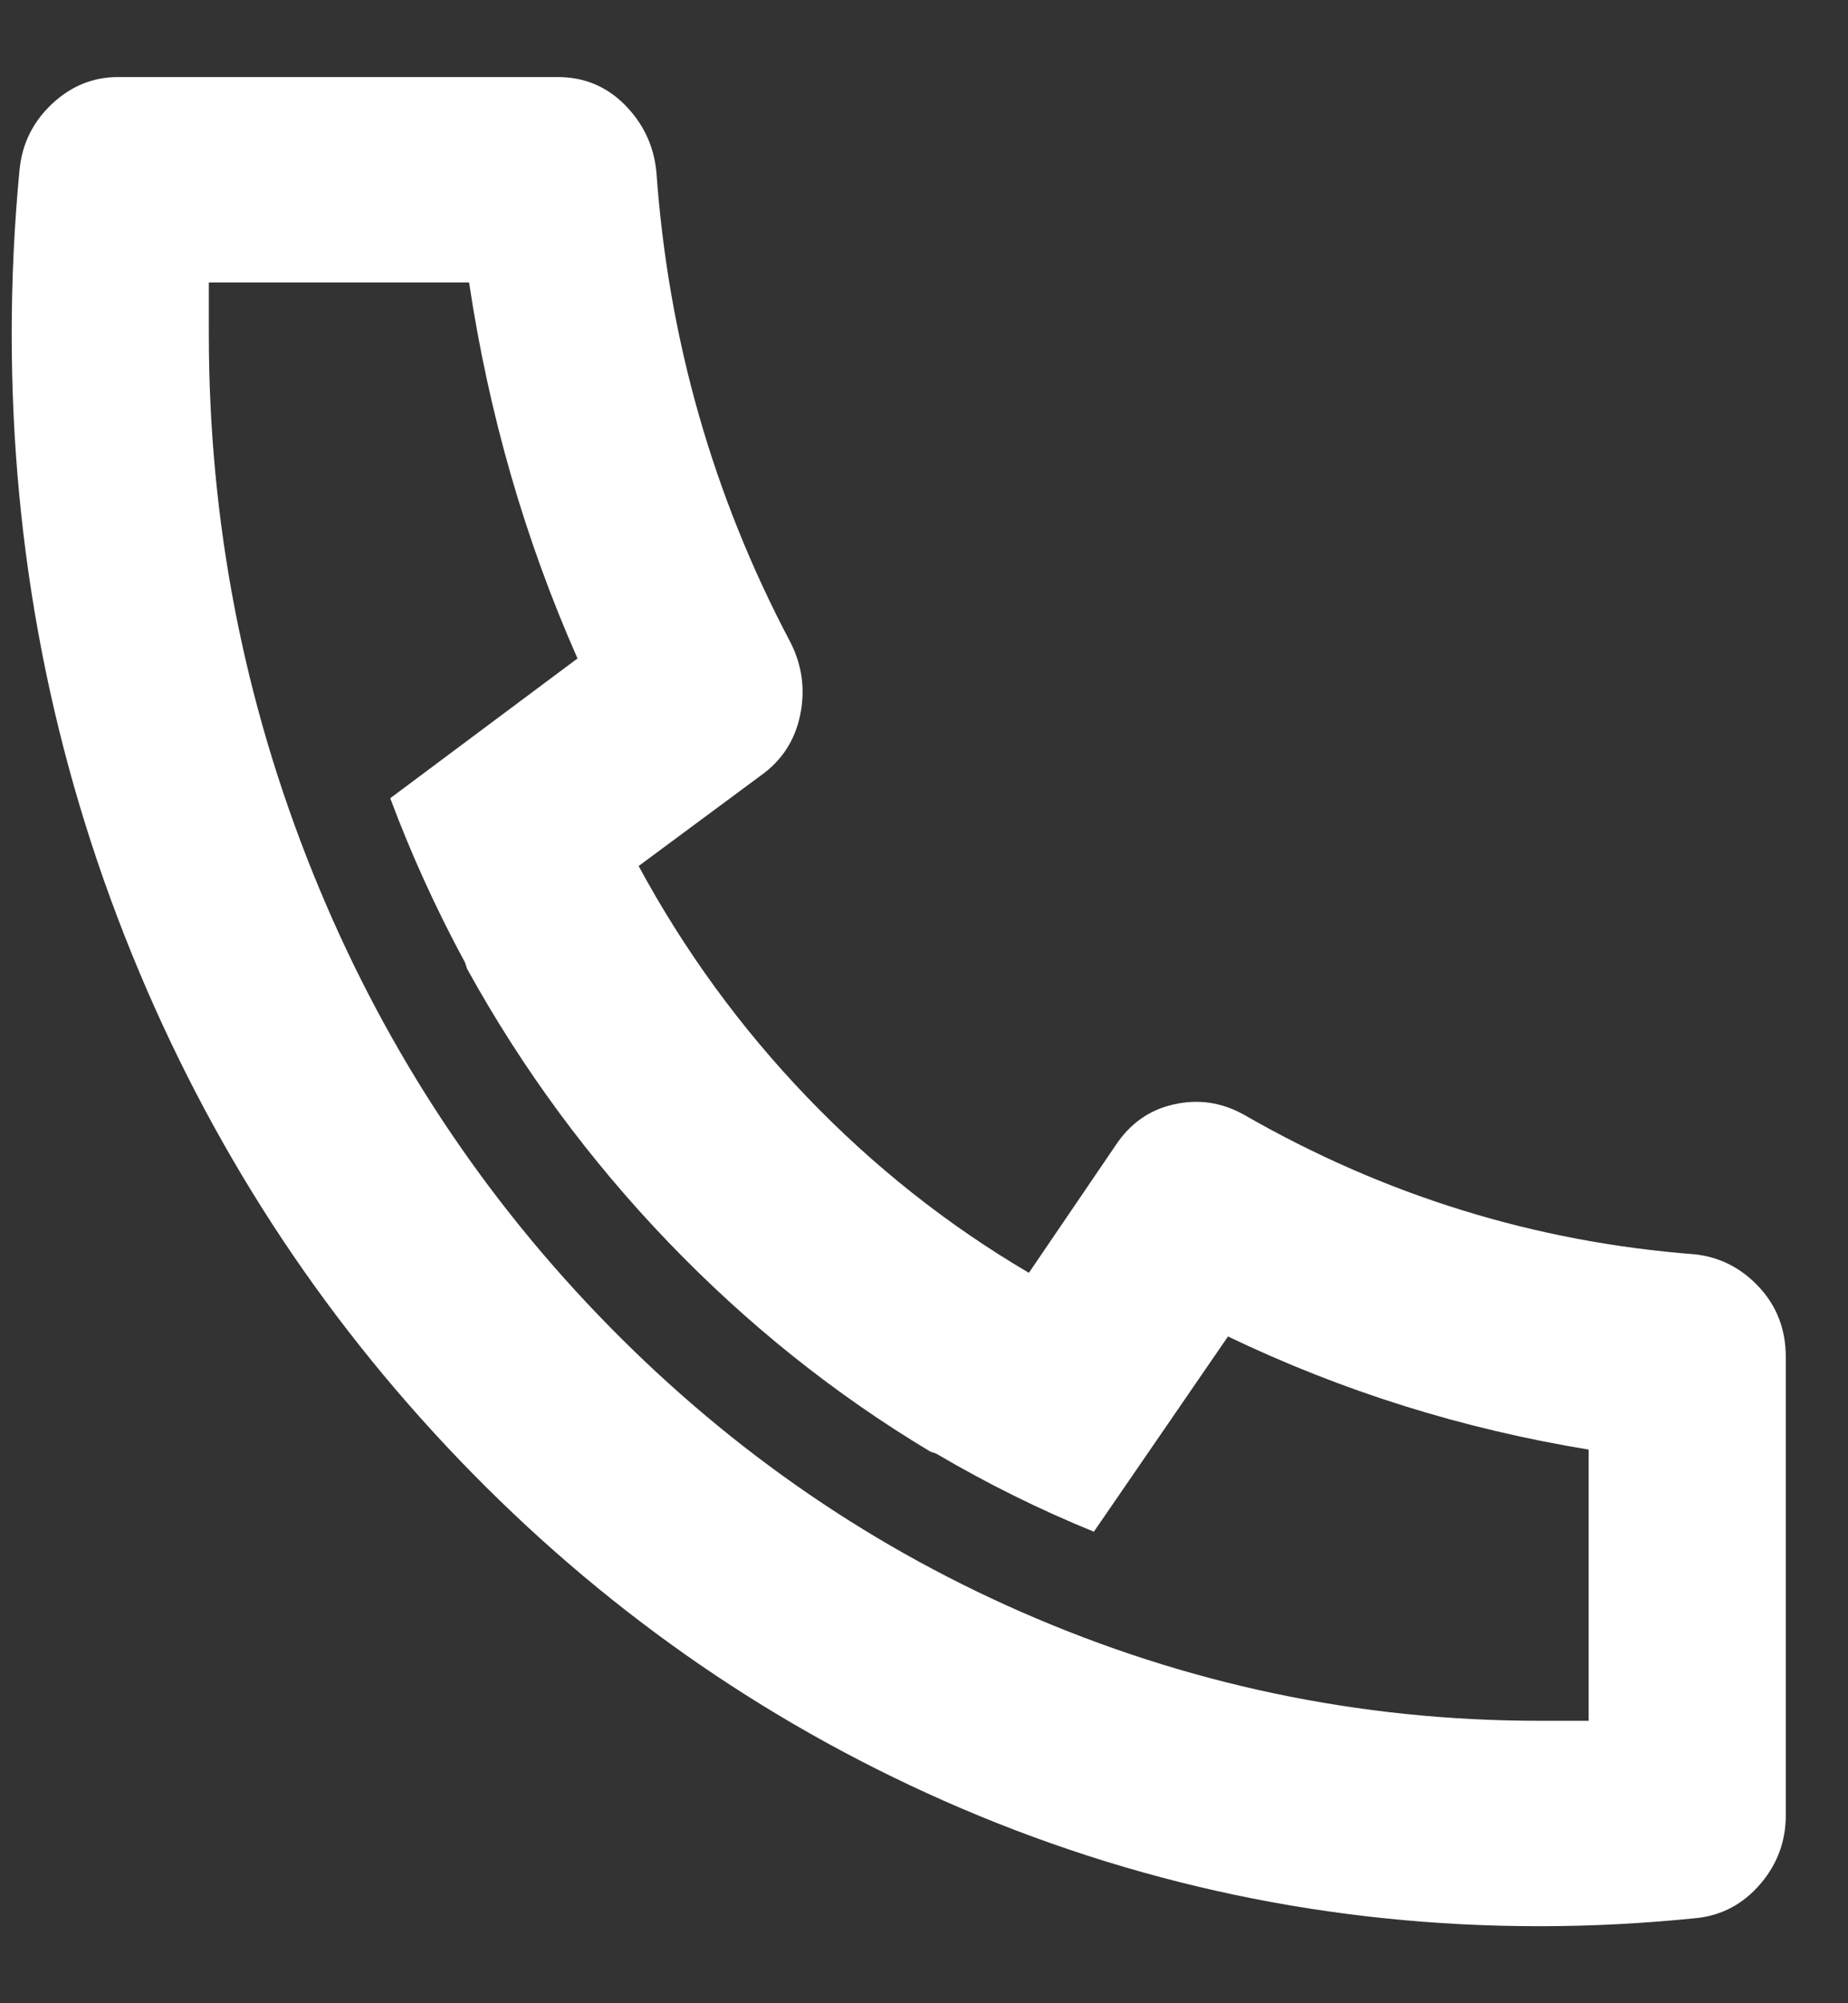 <svg width="12" height="13" viewBox="0 0 12 13" fill="none" xmlns="http://www.w3.org/2000/svg">
<rect x="0" y="0" width="12" height="13" fill="#333333" stroke="none"/>
<path d="M4.147 5.62C4.445 6.171 4.81 6.671 5.241 7.12C5.672 7.569 6.152 7.949 6.681 8.26L7.244 7.433C7.338 7.291 7.464 7.202 7.622 7.167C7.78 7.131 7.931 7.153 8.076 7.233C8.989 7.758 9.966 8.06 11.007 8.14C11.169 8.158 11.308 8.229 11.423 8.353C11.539 8.478 11.596 8.629 11.596 8.807V11.78C11.596 11.949 11.541 12.098 11.43 12.227C11.319 12.356 11.182 12.429 11.02 12.447C10.679 12.482 10.338 12.5 9.996 12.5C8.648 12.5 7.359 12.229 6.131 11.687C4.944 11.162 3.895 10.424 2.982 9.473C2.069 8.522 1.36 7.429 0.857 6.193C0.336 4.913 0.076 3.571 0.076 2.167C0.076 1.811 0.093 1.456 0.127 1.1C0.144 0.931 0.215 0.789 0.339 0.673C0.462 0.558 0.605 0.5 0.767 0.5H3.622C3.792 0.5 3.938 0.56 4.057 0.68C4.176 0.8 4.245 0.944 4.262 1.113C4.339 2.198 4.629 3.216 5.132 4.167C5.209 4.318 5.23 4.476 5.196 4.64C5.162 4.804 5.077 4.936 4.94 5.033L4.147 5.62ZM2.534 5.18L3.75 4.273C3.408 3.5 3.174 2.687 3.046 1.833H1.356V2.167C1.356 3.384 1.582 4.553 2.035 5.673C2.47 6.749 3.086 7.702 3.884 8.533C4.682 9.364 5.597 10.007 6.63 10.46C7.705 10.931 8.827 11.167 9.996 11.167H10.316V9.407C9.497 9.273 8.716 9.029 7.974 8.673L7.103 9.94C6.754 9.798 6.412 9.629 6.079 9.433L6.041 9.42C5.418 9.047 4.851 8.593 4.339 8.06C3.827 7.527 3.391 6.936 3.033 6.287L3.02 6.247C2.832 5.9 2.67 5.544 2.534 5.18Z" fill="white"/>
</svg>
